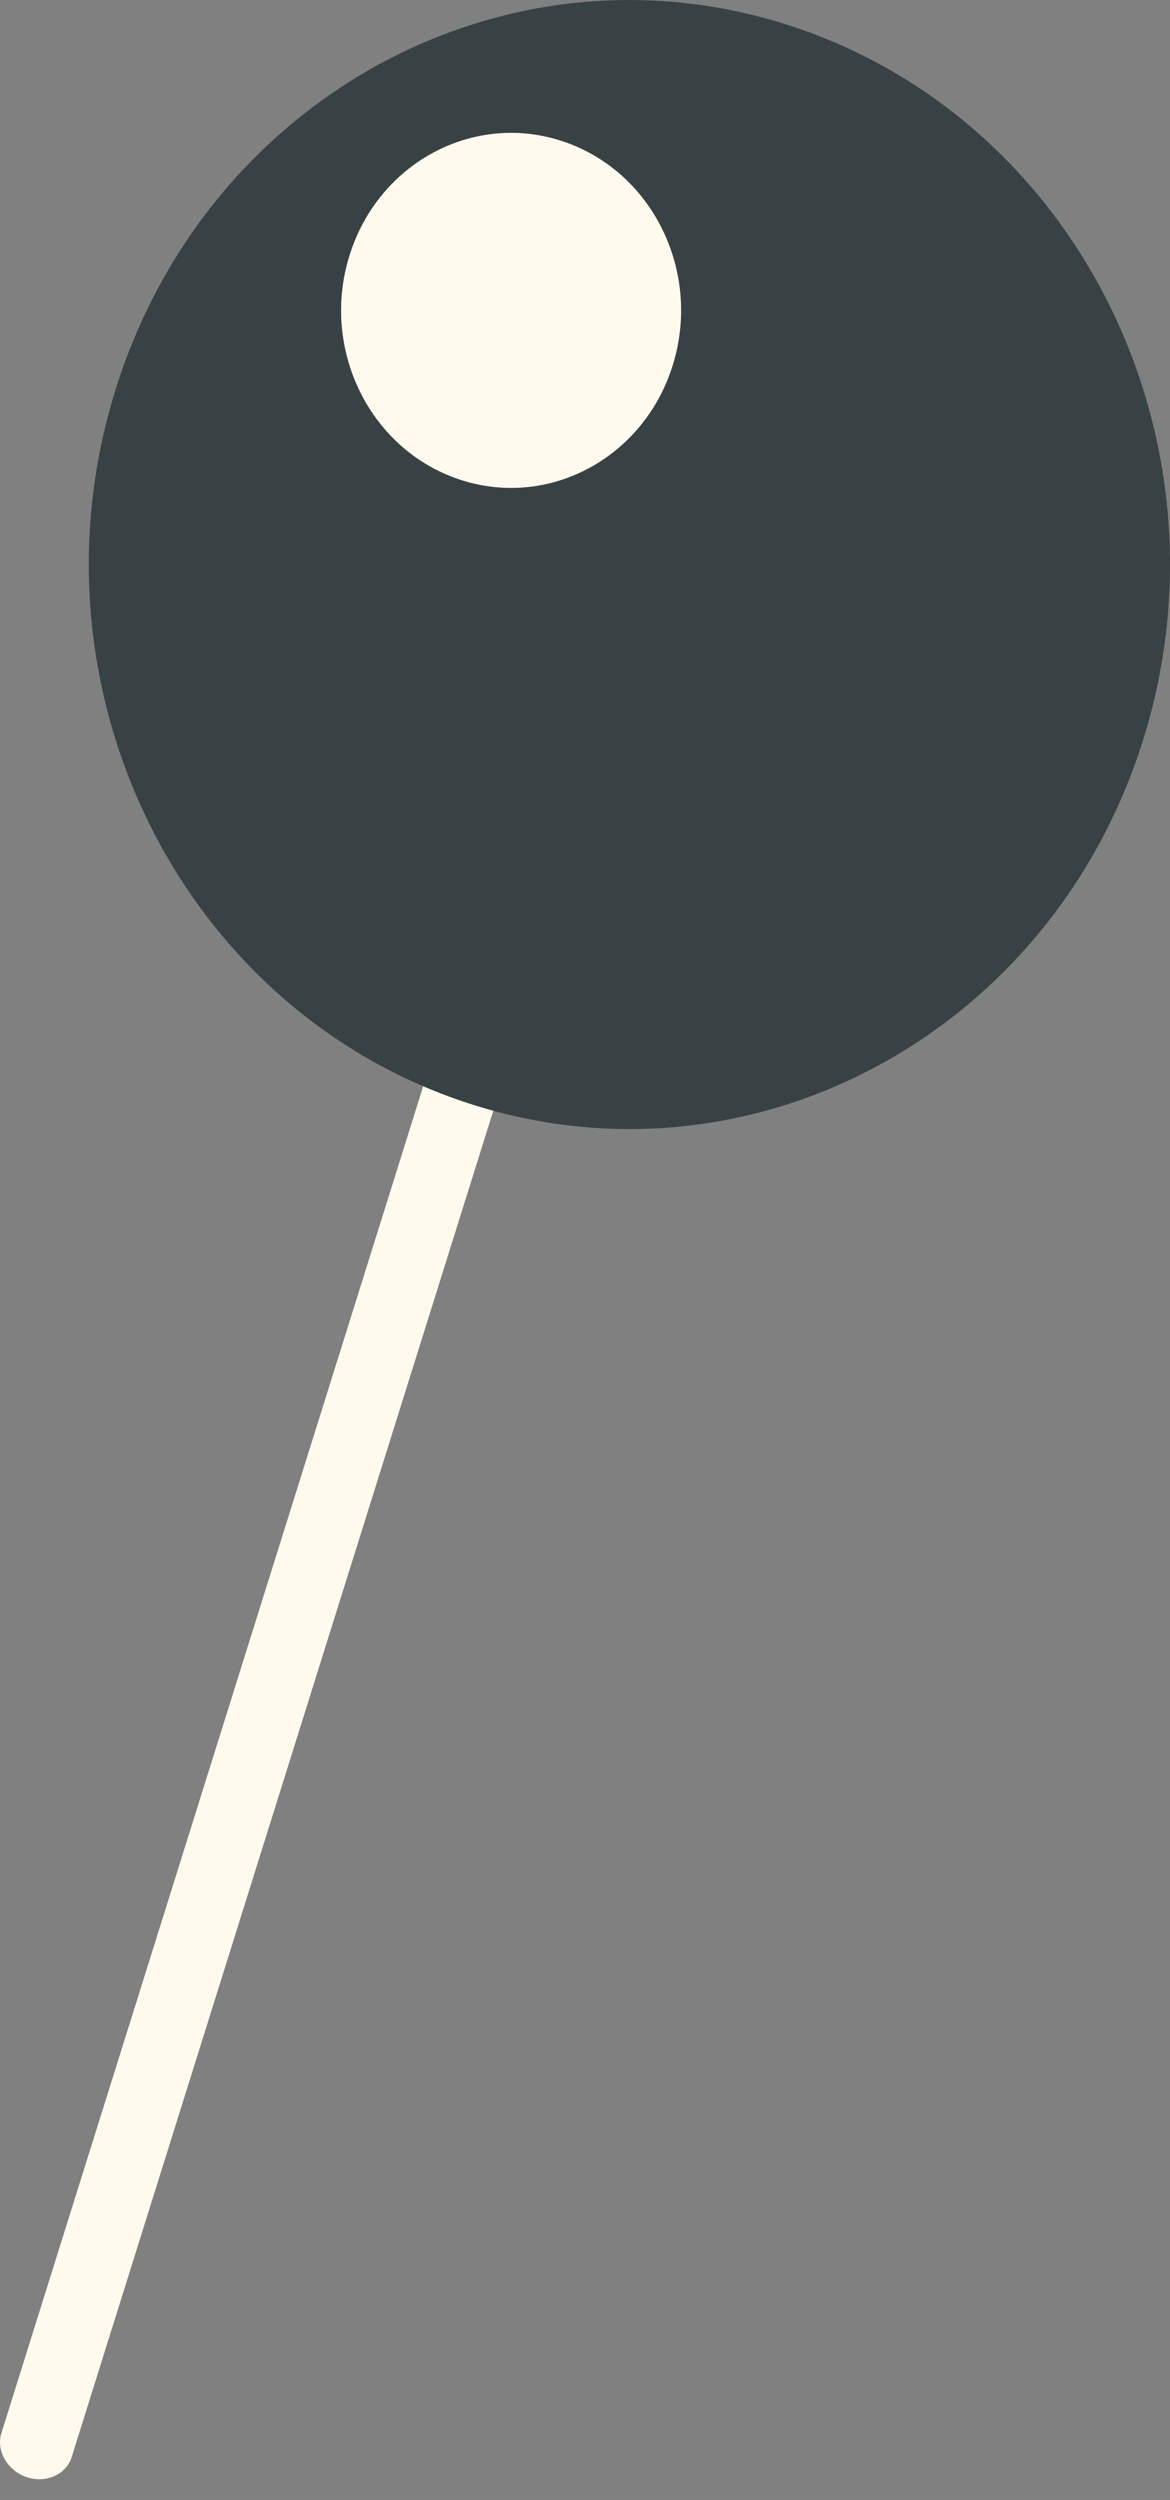 <svg width="22" height="47" viewBox="0 0 22 47" version="1.1" xmlns="http://www.w3.org/2000/svg" xmlns:xlink="http://www.w3.org/1999/xlink" xml:space="preserve" xmlns:serif="http://www.serif.com/" style="fill-rule:evenodd;clip-rule:evenodd;stroke-linejoin:round;stroke-miterlimit:2;">
    <rect x="0" y="0" width="22" height="47" fill="#808080" stroke="none"/>
    <path d="M0.498,46.57c-0.361,-0.123 -0.575,-0.497 -0.472,-0.826l8.228,-26.268c0.103,-0.328 0.488,-0.498 0.849,-0.375c0.361,0.124 0.575,0.498 0.472,0.826l-8.228,26.269c-0.103,0.328 -0.488,0.498 -0.849,0.374Z" style="fill:#fffaed;fill-rule:nonzero;"/>
    <path d="M8.675,20.698c5.335,1.822 11.074,-1.216 12.819,-6.786c1.745,-5.57 -1.166,-11.562 -6.5,-13.383c-5.335,-1.822 -11.074,1.216 -12.818,6.786c-1.745,5.57 1.165,11.562 6.499,13.383Z" style="fill:#384244;fill-rule:nonzero;"/>
    <path d="M8.617,9.007c1.678,0.573 3.482,-0.383 4.031,-2.134c0.549,-1.752 -0.366,-3.636 -2.044,-4.209c-1.678,-0.573 -3.482,0.383 -4.031,2.134c-0.549,1.752 0.366,3.636 2.044,4.209Z" style="fill:#fffaed;fill-rule:nonzero;"/>
</svg>
